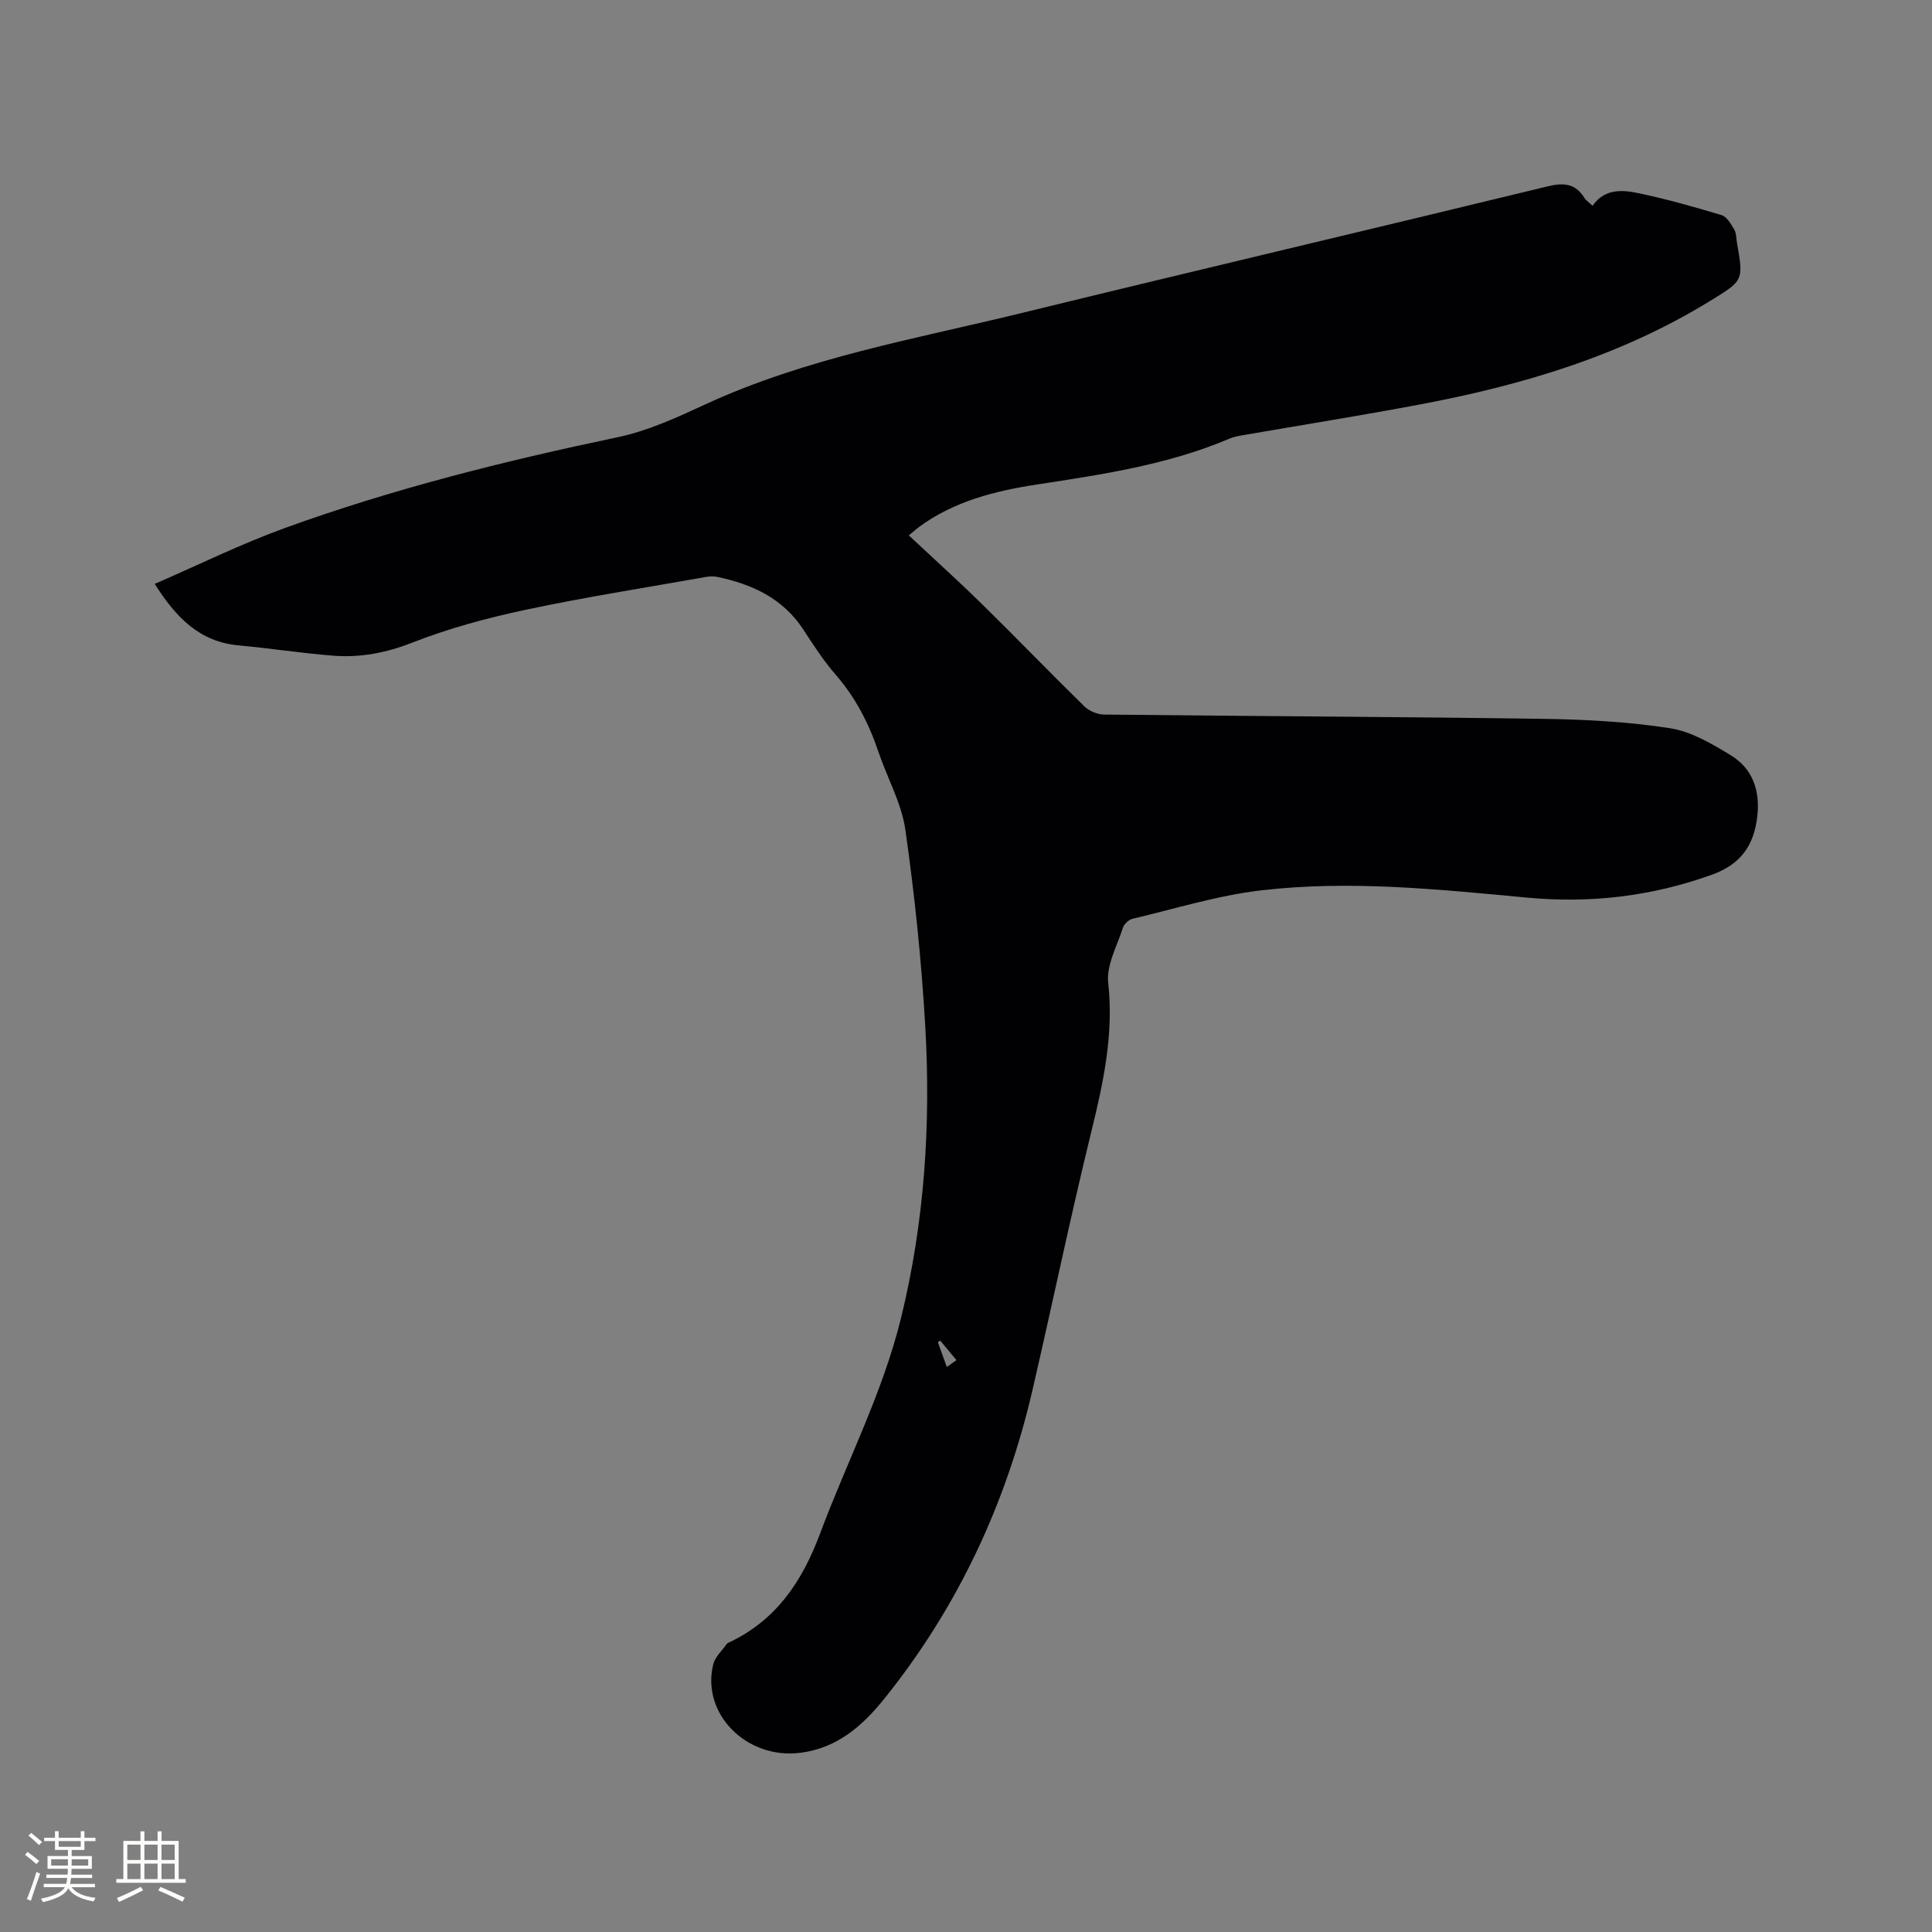 <svg enable-background="new 0 0 400 400" viewBox="0 0 400 400" xmlns="http://www.w3.org/2000/svg"><rect x="0" y="0" width="400" height="400" fill="#808080" stroke="none"/><path d="m32.03 120.89c9.13-3.96 17.87-8.28 26.98-11.58 22.43-8.13 45.53-13.89 68.88-18.79 6.24-1.31 12.26-4.08 18.1-6.78 20.97-9.69 43.59-13.57 65.76-18.99 36.2-8.85 72.48-17.37 108.69-26.17 3.29-.8 5.7-.62 7.58 2.37.37.6 1.03 1.01 1.7 1.65 2.52-3.6 6.15-3.31 9.54-2.6 5.79 1.22 11.51 2.83 17.18 4.54 1.08.33 1.93 1.82 2.6 2.95.46.77.42 1.84.58 2.78 1.39 7.91 1.32 7.81-5.65 12.09-18.44 11.32-38.76 17.37-59.79 21.34-12.38 2.34-24.82 4.32-37.24 6.47-.83.14-1.67.34-2.45.67-12.71 5.39-26.22 7.39-39.73 9.46-8.74 1.34-17.25 3.46-24.55 8.85-.41.31-.79.66-2.05 1.7 5.17 4.84 10.28 9.44 15.19 14.26 7.11 6.98 14.03 14.16 21.15 21.13.99.97 2.7 1.68 4.08 1.7 30.32.34 60.63.45 90.95.89 8.76.13 17.58.6 26.22 1.94 4.41.68 8.7 3.23 12.62 5.62 4.55 2.78 6.08 7.39 5.45 12.69-.7 5.92-3.35 9.84-9.39 12.02-12.43 4.48-25.11 5.96-38.14 4.75-18.37-1.71-36.78-3.66-55.19-1.51-8.99 1.05-17.78 3.8-26.63 5.89-.78.18-1.74 1.08-1.98 1.84-1.21 3.78-3.45 7.76-3.05 11.41 1.17 10.61-.98 20.58-3.47 30.72-4.36 17.78-8.07 35.73-12.2 53.57-5.46 23.56-15.47 44.99-30.65 63.89-4.51 5.62-9.75 10.27-17.43 11.24-11.08 1.4-20.55-8.04-18.02-18.32.39-1.57 1.86-2.86 2.84-4.28.06-.08.17-.13.27-.17 9.89-4.62 15.29-12.64 19.05-22.73 5.54-14.85 12.91-28.99 16.72-44.53 4.86-19.85 6.18-40 5.02-60.29-.78-13.63-2.2-27.25-4.12-40.76-.79-5.54-3.76-10.75-5.58-16.16-1.98-5.88-4.74-11.24-8.85-15.97-2.49-2.86-4.59-6.1-6.66-9.29-4.25-6.53-10.64-9.45-17.91-10.97-.8-.17-1.7-.09-2.52.06-12.39 2.2-24.84 4.15-37.15 6.77-7.94 1.69-15.88 3.83-23.42 6.79-5.43 2.13-10.76 3.14-16.4 2.7-6.54-.51-13.04-1.54-19.58-2.13-8.01-.74-12.88-5.68-17.35-12.73zm164 162.13c.99-.7 1.61-1.14 1.99-1.42-1.21-1.46-2.28-2.75-3.35-4.04-.17.11-.34.22-.5.33.56 1.54 1.12 3.08 1.86 5.13z" fill="#010103"/><g fill="#fcfbfa"><path d="m5.17 384 .55-.58c.85.61 1.65 1.24 2.4 1.87l-.59.64c-.83-.73-1.62-1.38-2.36-1.93m1.22 9.53-.82-.34c.71-1.76 1.37-3.64 1.98-5.63.24.13.5.25.76.36-.6 1.67-1.24 3.54-1.92 5.61m-.5-13.5.57-.54c.56.44 1.31 1.06 2.26 1.87l-.64.64c-.68-.66-1.41-1.32-2.19-1.97m3.25.46h2.24v-1.36h.77v1.36h4.57v-1.36h.76v1.36h2.28v.69h-2.28v1.84h-2.64v1.26h4.18v2.64h-4.21c0 .45-.02.86-.05 1.21h4.32v.69h-4.38c-.04.34-.1.75-.19 1.22h5.15v.69h-4.82c.87 1.19 2.51 1.92 4.93 2.19-.17.31-.3.57-.37.76-2.77-.49-4.52-1.41-5.26-2.76-.56 1.26-2.3 2.23-5.24 2.9-.12-.24-.26-.48-.43-.72 2.73-.55 4.38-1.34 4.96-2.38h-4.38v-.69h4.65c.1-.38.17-.79.21-1.22h-4.32v-.69h4.4c.03-.34.05-.75.05-1.21h-4.2v-2.64h4.23v-1.26h-2.69v-1.84h-2.24zm1.46 4.46v1.29h3.45c.01-.4.02-.57.01-.53v-.32-.45h-3.46zm1.55-2.59h4.57v-1.19h-4.57zm6.11 2.59h-3.42v.77c-.01.19-.01.37-.02.53h3.44z"/><path d="m32.63 379.16h.82v1.98h3.54v7.89h1.46v.78h-14.37v-.78h1.46v-7.89h3.54v-1.98h.82v1.98h2.73zm-3.49 11.48.5.73c-1.61.82-3.28 1.63-5 2.41-.13-.27-.28-.55-.44-.82 1.75-.72 3.4-1.49 4.94-2.32m-2.78-5.55h2.73v-3.18h-2.73zm0 3.95h2.73v-3.2h-2.73zm3.54-3.95h2.73v-3.18h-2.73zm0 3.95h2.73v-3.2h-2.73zm7.89 4.68c-1.84-.92-3.51-1.7-5.02-2.32l.45-.73c1.89.8 3.57 1.55 5.04 2.23zm-1.62-11.81h-2.73v3.18h2.73zm-2.73 7.13h2.73v-3.2h-2.73z"/></g></svg>